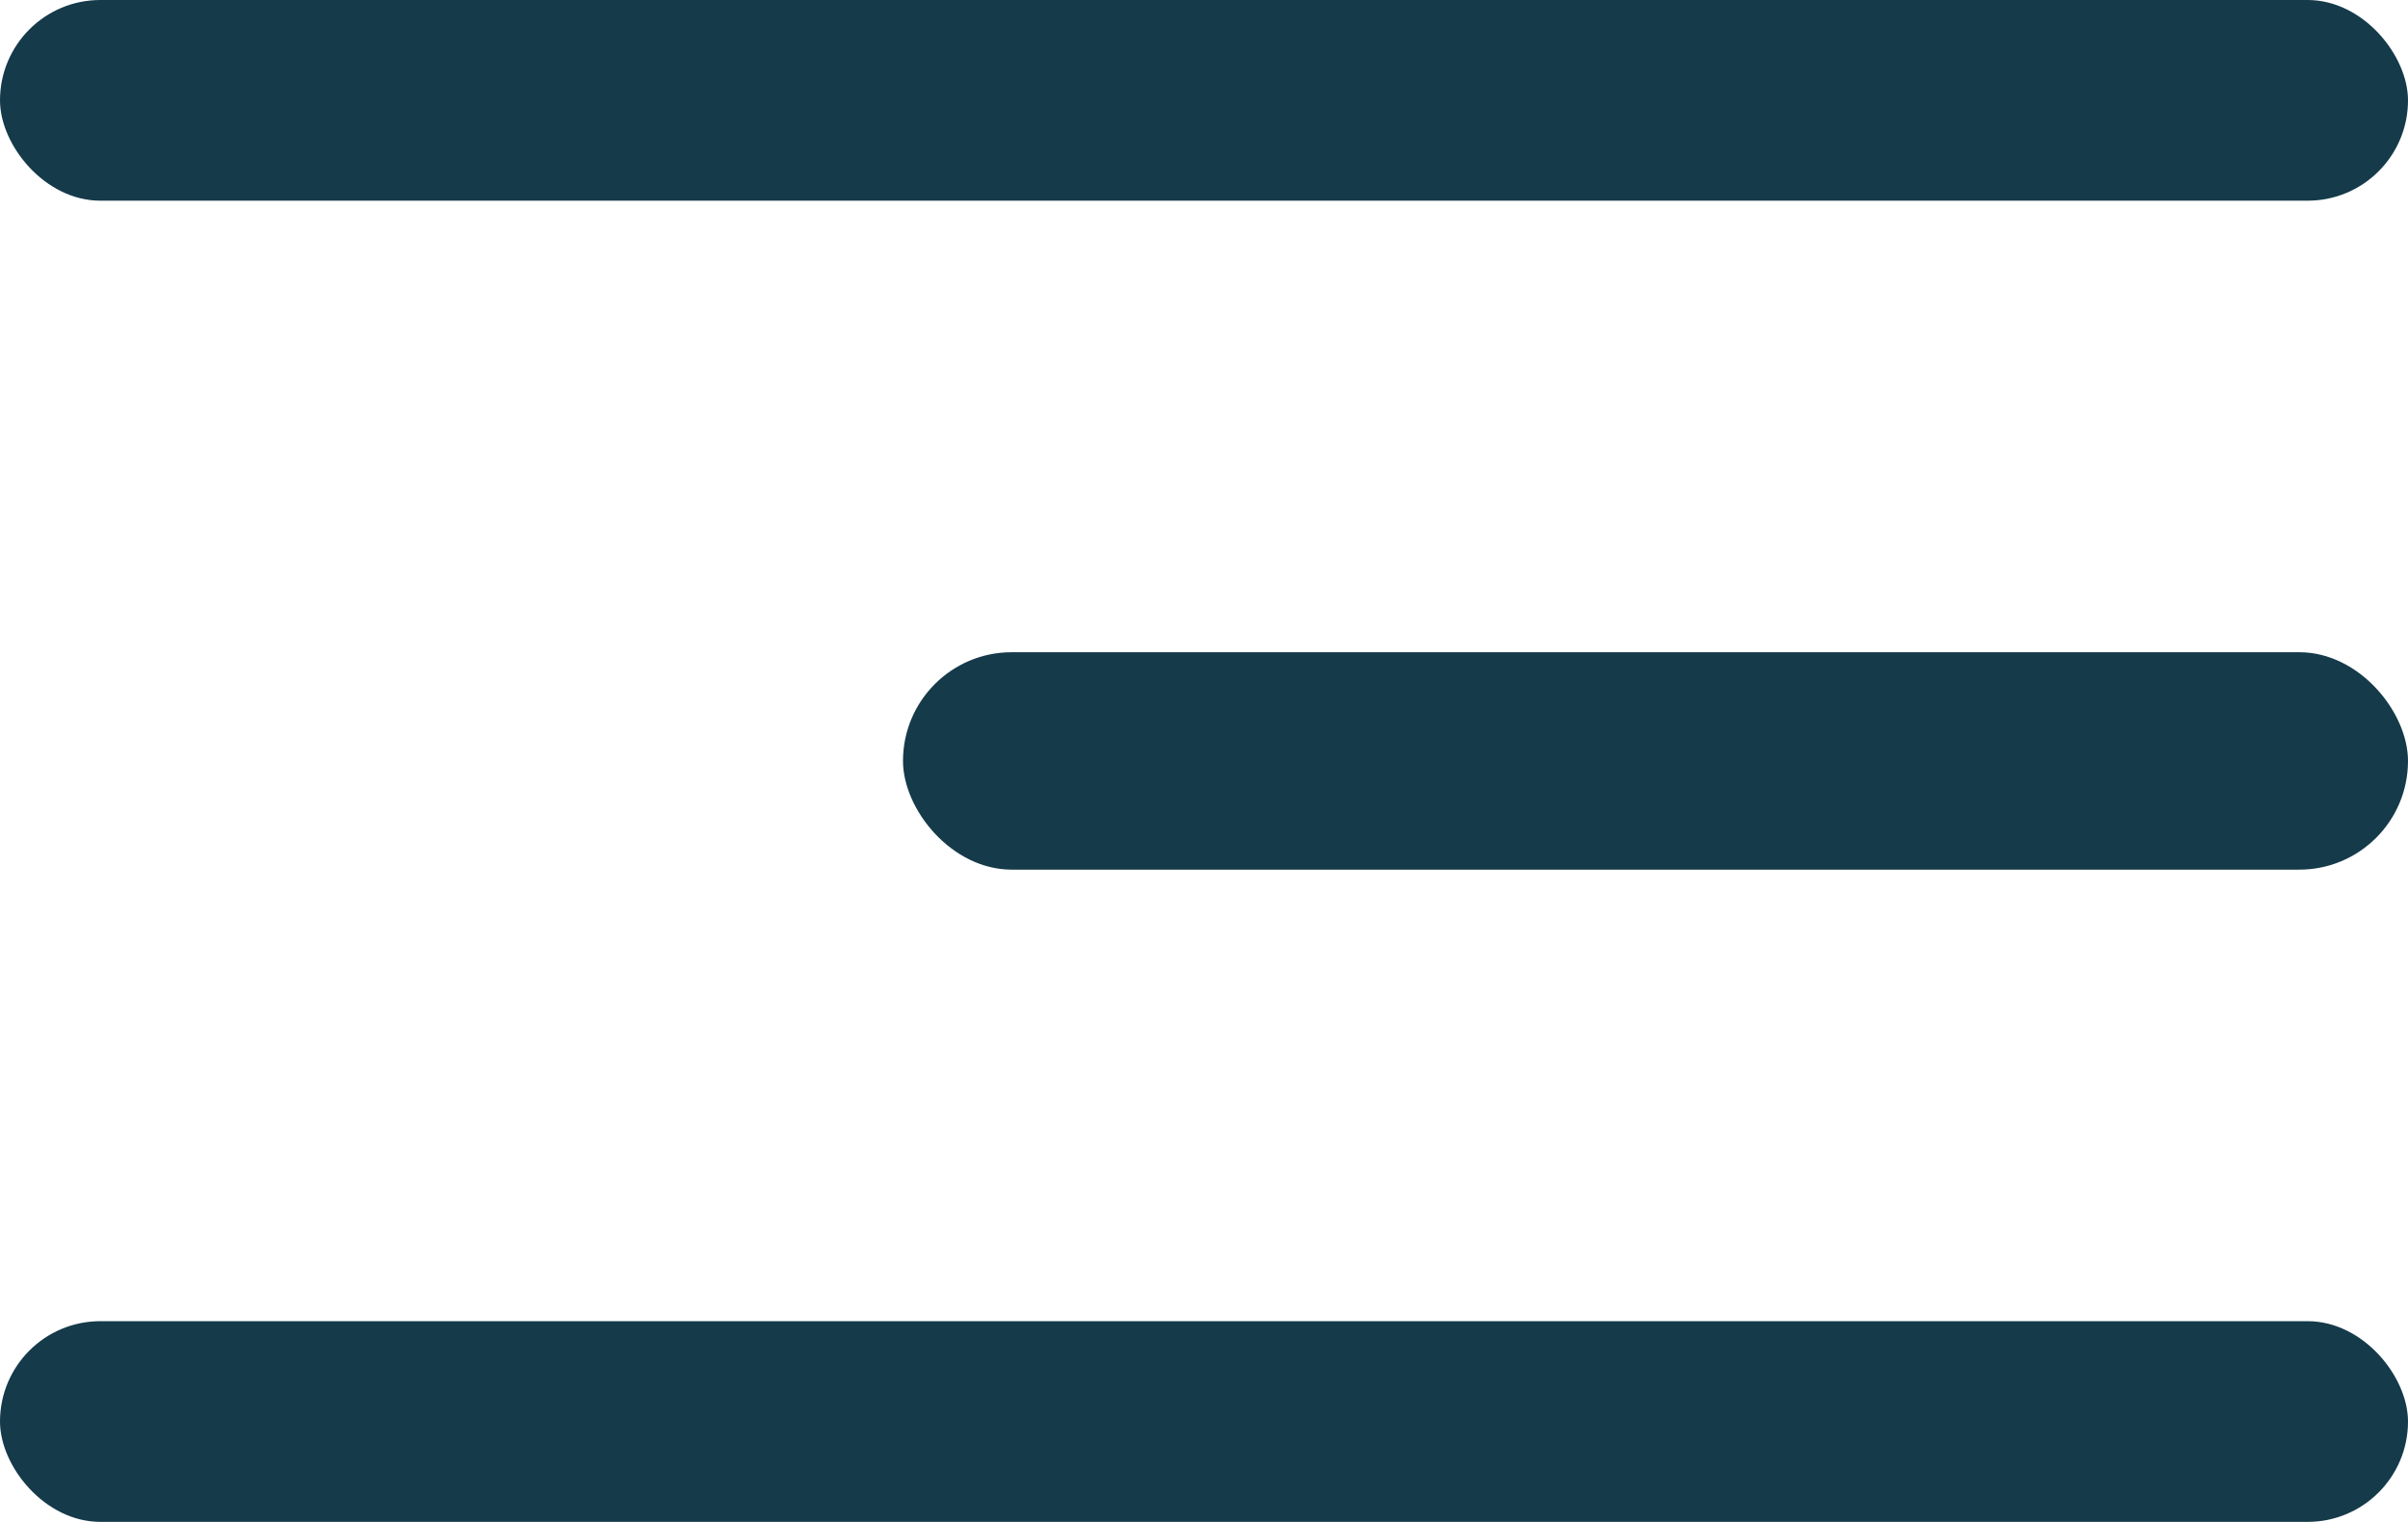 <svg width="144" height="91" viewBox="0 0 144 91" fill="none" xmlns="http://www.w3.org/2000/svg">
<rect width="144" height="12" rx="6" fill="#153A4A"/>
<rect x="54" y="39" width="90" height="13" rx="6.5" fill="#153A4A"/>
<rect y="79" width="144" height="12" rx="6" fill="#153A4A"/>
</svg>
